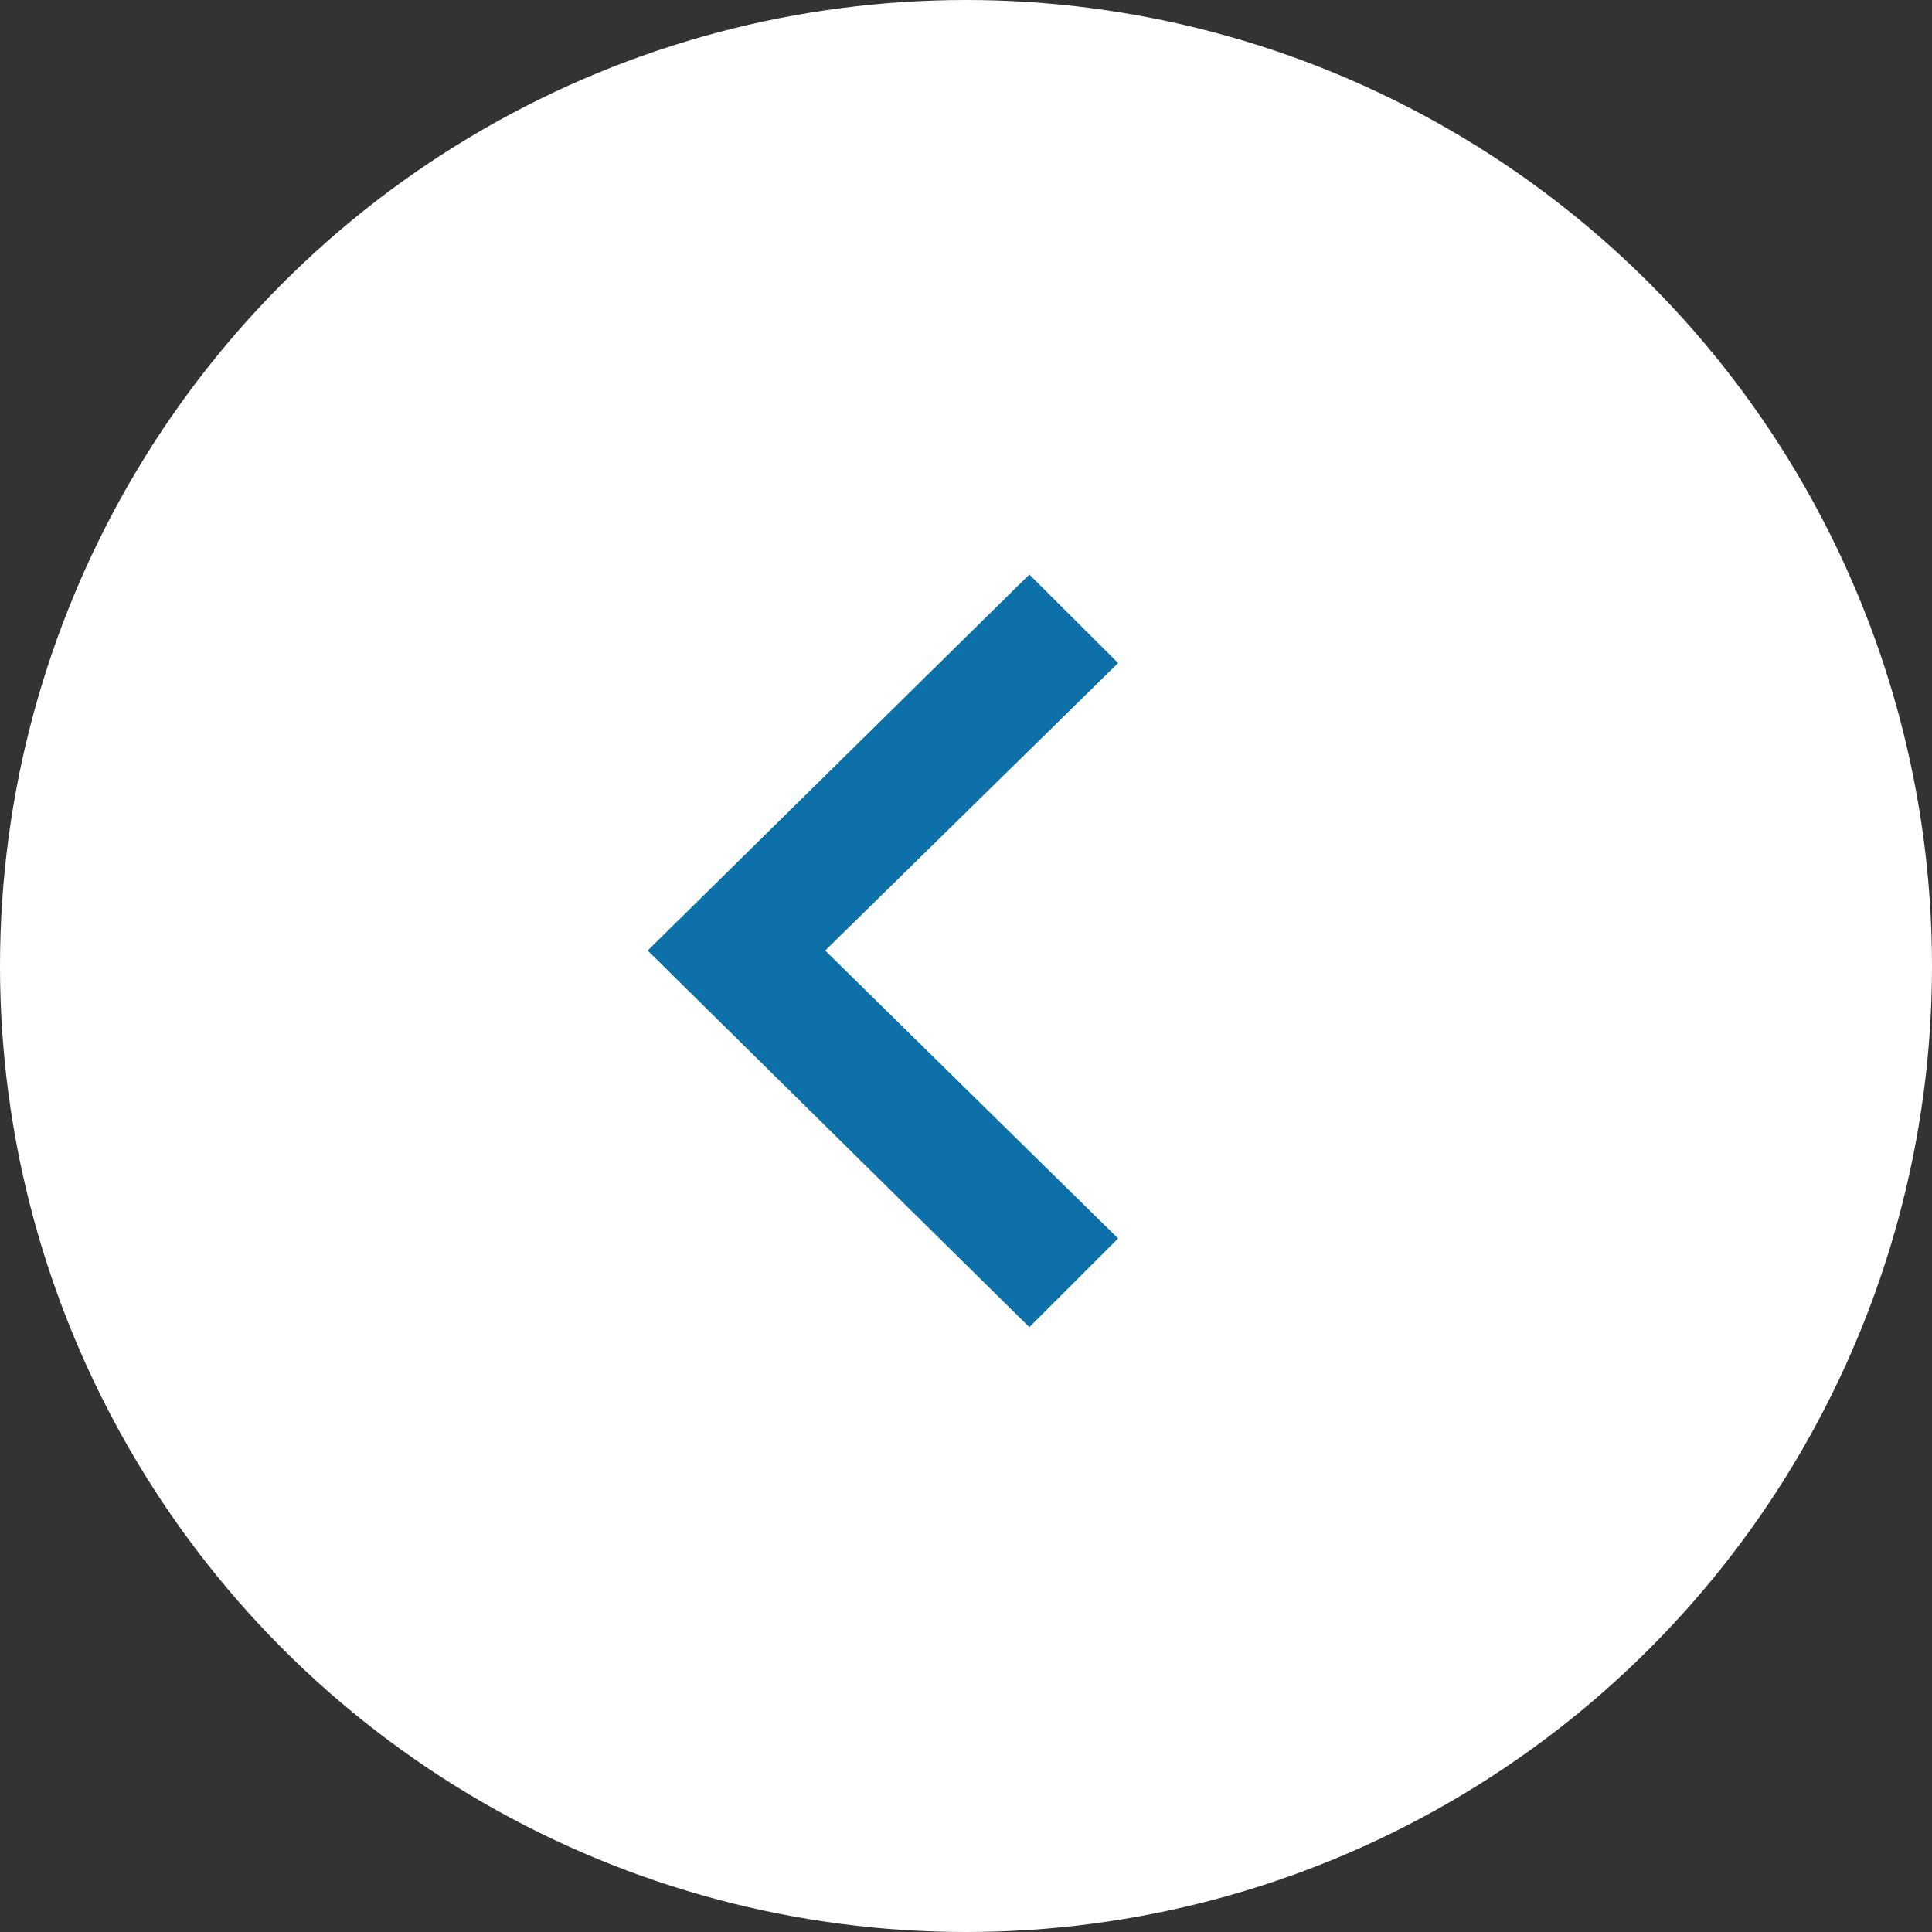 <svg id="グループ_9051" data-name="グループ 9051" xmlns="http://www.w3.org/2000/svg" width="56" height="56" viewBox="0 0 56 56">
  <rect x="0" y="0" width="56" height="56" fill="#333333" stroke="none"/>
  <g id="グループ_8555" data-name="グループ 8555">
    <circle id="楕円形_39" data-name="楕円形 39" cx="28" cy="28" r="28" fill="#fff"/>
    <g id="グループ_8557" data-name="グループ 8557">
      <path id="iconmonstr-arrow-63" d="M15.563,21.817l2.573-2.572L9.646,10.9l8.49-8.333L15.563,0,4.5,10.9Z" transform="translate(14.273 16.652)" fill="#0d70a9"/>
    </g>
  </g>
</svg>
